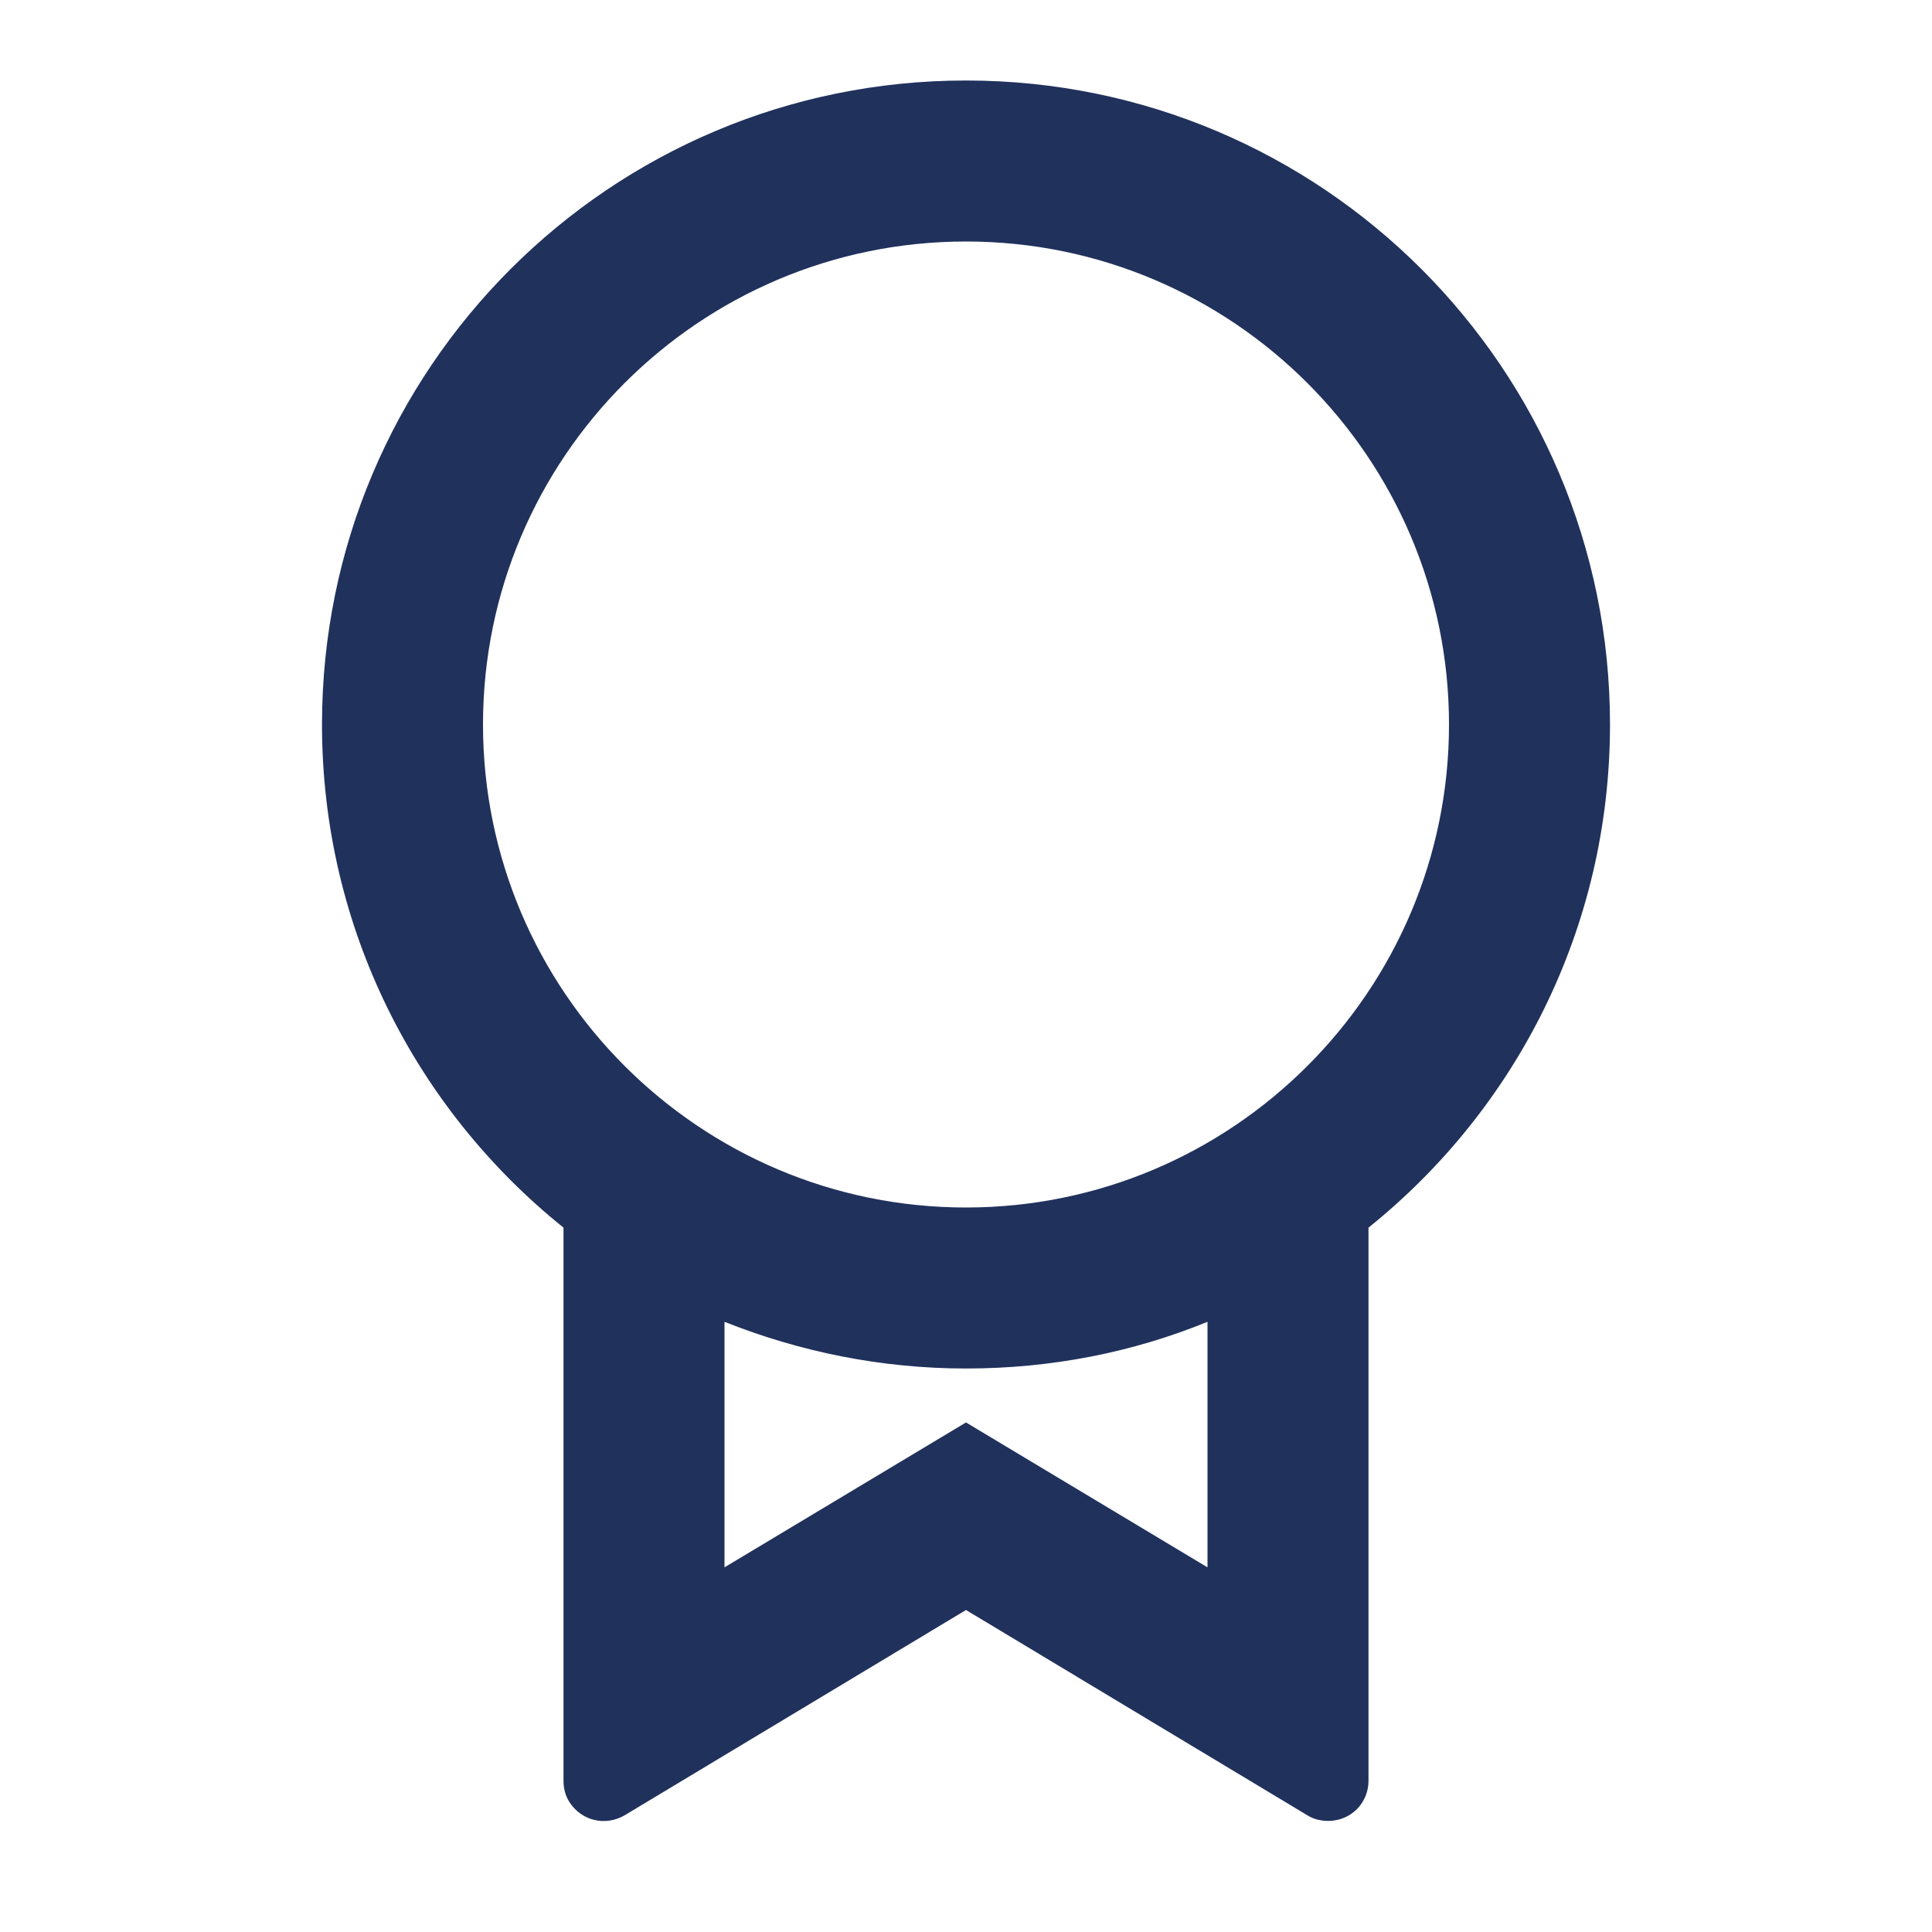<?xml version="1.0" encoding="UTF-8"?><svg id="Layer_1" xmlns="http://www.w3.org/2000/svg" width="24" height="24" viewBox="0 0 24 24"><path d="M17,15.25v6.87c0,.28-.22.5-.5.5-.09,0-.18-.02-.26-.07l-4.24-2.55-4.24,2.55c-.24.14-.54.07-.69-.17-.05-.08-.07-.17-.07-.26v-6.87c-1.83-1.47-3-3.72-3-6.25C4,4.58,7.58,1,12,1s8,3.58,8,8c0,2.53-1.17,4.78-3,6.25ZM9,16.42v3.05l3-1.8,3,1.8v-3.05c-.93.38-1.94.58-3,.58s-2.07-.21-3-.58ZM12,15c3.31,0,6-2.69,6-6s-2.69-6-6-6-6,2.69-6,6,2.69,6,6,6Z" fill="#20315c"/></svg>